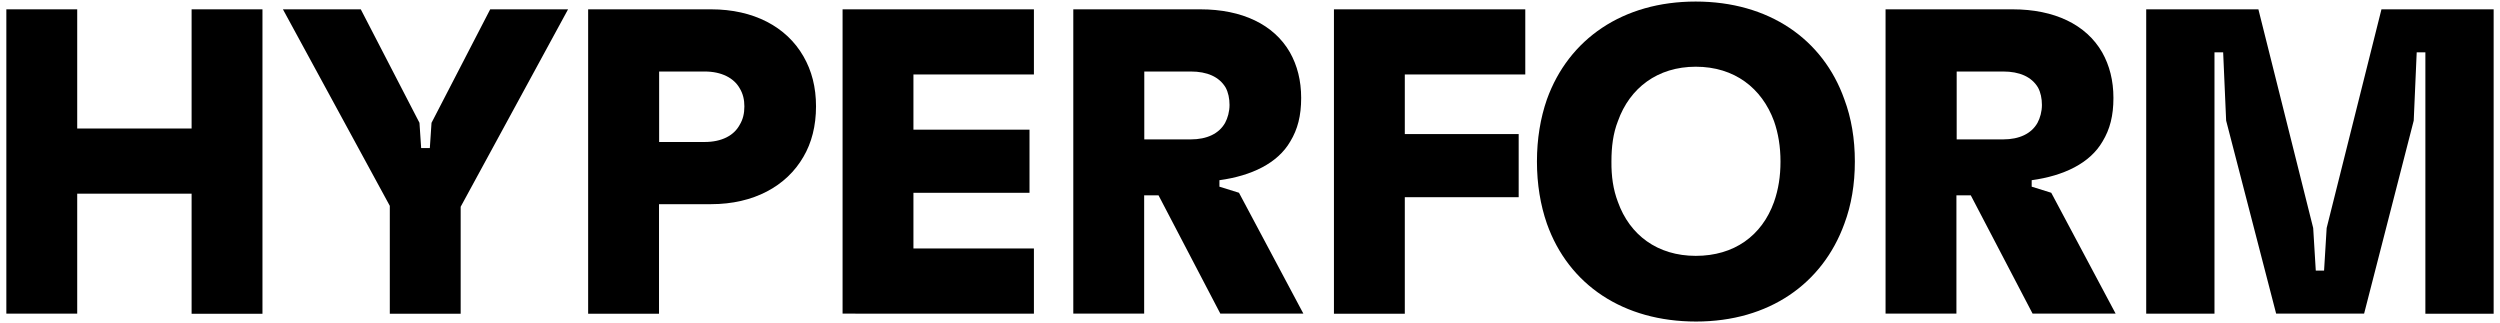 <?xml version="1.0" encoding="utf-8"?>
<!-- Generator: Adobe Illustrator 26.0.3, SVG Export Plug-In . SVG Version: 6.00 Build 0)  -->
<svg version="1.1" id="Layer_1" xmlns="http://www.w3.org/2000/svg" xmlns:xlink="http://www.w3.org/1999/xlink" x="0px" y="0px"
	 viewBox="0 0 1929.8 249.1" style="enable-background:new 0 0 1929.8 249.1;" xml:space="preserve">
<g>
	<path d="M147.9,149.5H59.6v92.6H4.9V7.2h54.7v92h88.3v-92h54.7v235h-54.7V149.5z"/>
	<path d="M300.9,158.9L218.4,7.2h60.1l45.3,87.6l1.3,19.5h6.7l1.3-19.5l45.3-87.6h60.1l-82.9,152.4v82.6h-54.7V158.9z"/>
	<path d="M454,7.2h95c32.6,0,58.1,13.4,71.2,36.3c6.4,11.1,9.7,23.8,9.7,38.6c0,15.1-3.4,28.2-9.7,38.9
		c-13.1,22.8-38.6,36.6-71.2,36.6h-40.3v84.6H454V7.2z M544,109.6c13.1,0,22.5-5,26.9-13.1c2.7-4.4,3.7-9.1,3.7-14.4
		c0-5-1-9.7-3.7-14.1c-4.4-7.7-13.8-12.8-26.9-12.8h-35.2v54.4H544z"/>
	<path d="M650.4,7.2h147.7v50.3h-93v42.6h89.6v48.7h-89.6v43h93v50.3H650.4V7.2z"/>
	<path d="M828.6,7.2h98c32.2,0,56.7,11.7,69.1,33.2c5.7,10.1,8.7,21.8,8.7,35.2c0,13.8-2.7,24.2-8.4,33.6
		c-9.7,16.8-29.9,26.5-54.7,29.9v5l15.1,4.7l49.7,93.3h-64.1l-47.7-91.3h-11.1v91.3h-54.7V7.2z M919.2,107.6
		c12.4,0,21.8-4.4,26.5-12.8c2-3.7,3.4-8.7,3.4-13.8c0-5-1-9.7-3-13.4c-5-8.4-14.4-12.4-26.9-12.4h-35.9v52.4H919.2z"/>
	<path d="M1029.7,7.2h147.7v50.3h-93v46h87.9v48.7h-87.9v90h-54.7V7.2z"/>
	<path d="M1194.1,172.7c-5-14.4-7.7-30.5-7.7-48c0-17.5,2.7-33.6,7.7-48c16.8-46.7,58.7-75.5,114.8-75.5
		c56.4,0,98.3,28.9,114.8,75.5c5.4,14.4,8.1,30.5,8.1,48c0,17.5-2.7,33.6-8.1,48c-16.8,46.3-58.1,75.5-114.5,75.5
		C1253.2,248.2,1210.9,220,1194.1,172.7z M1248.9,155.9c9.1,25.5,30.5,41.6,60.1,41.6c29.5,0,51-15.4,60.4-41.6
		c3.4-9.7,5-19.8,5-31.2c0-11.4-1.7-21.8-5-31.2c-9.4-25.5-30.5-42-60.4-42c-29.5,0-51,16.4-60.1,42c-3.7,9.4-5,19.8-5,31.2
		C1243.8,136.1,1245.2,146.2,1248.9,155.9z"/>
	<path d="M1455.6,7.2h98c32.2,0,56.7,11.7,69.1,33.2c5.7,10.1,8.7,21.8,8.7,35.2c0,13.8-2.7,24.2-8.4,33.6
		c-9.7,16.8-29.9,26.5-54.7,29.9v5l15.1,4.7l49.7,93.3h-64.1l-47.7-91.3h-11.1v91.3h-54.7V7.2z M1546.3,107.6
		c12.4,0,21.8-4.4,26.5-12.8c2-3.7,3.4-8.7,3.4-13.8c0-5-1-9.7-3-13.4c-5-8.4-14.4-12.4-26.9-12.4h-35.9v52.4H1546.3z"/>
	<path d="M1656.7,7.2h86.6l42.3,168.8l2,32.9h6.4l2-32.9l42.3-168.8h86.6v235h-52.7V40.4h-6.7l-2.3,52.7l-38.3,149H1757l-38.6-149
		l-2.3-52.7h-6.7v201.7h-52.7V7.2z"/>
</g>
</svg>
